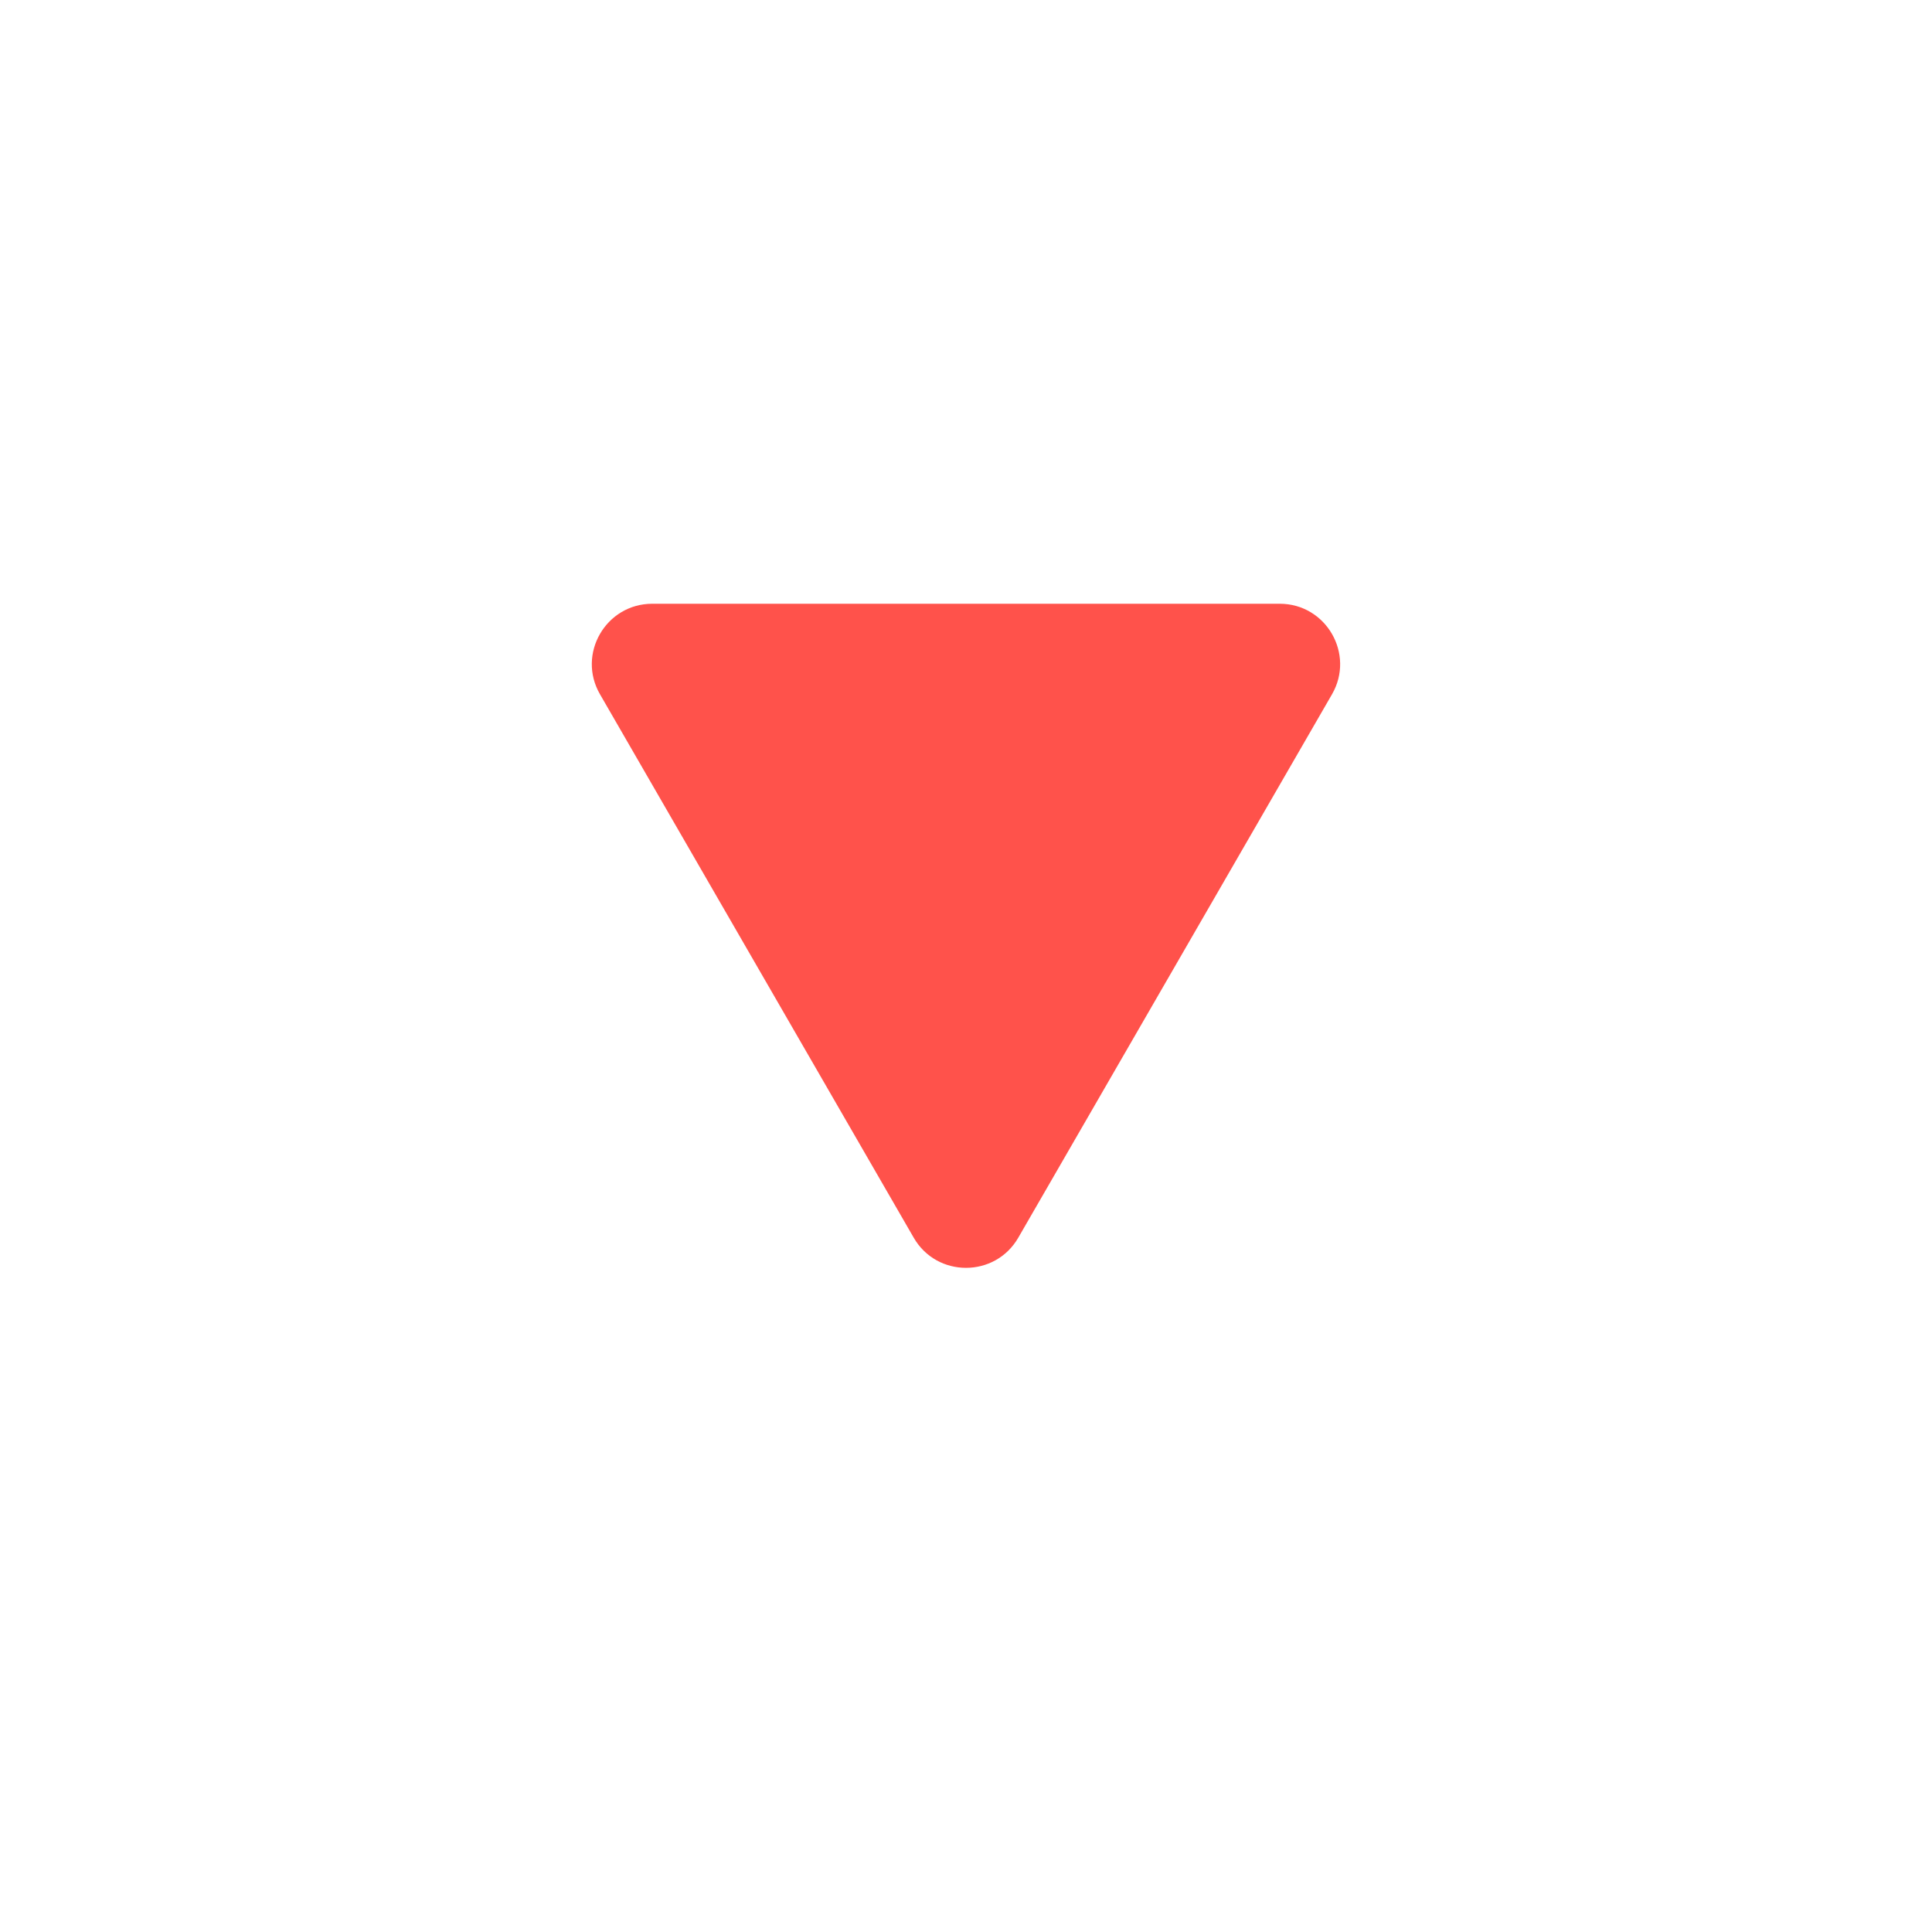 <svg width="16" height="16" viewBox="0 0 16 16" fill="none" xmlns="http://www.w3.org/2000/svg">
<path d="M7.567 10.25C7.759 10.583 8.241 10.583 8.433 10.25L11.031 5.75C11.223 5.417 10.983 5 10.598 5H5.402C5.017 5 4.776 5.417 4.969 5.75L7.567 10.25Z" fill="#FF524B"/>
</svg>
